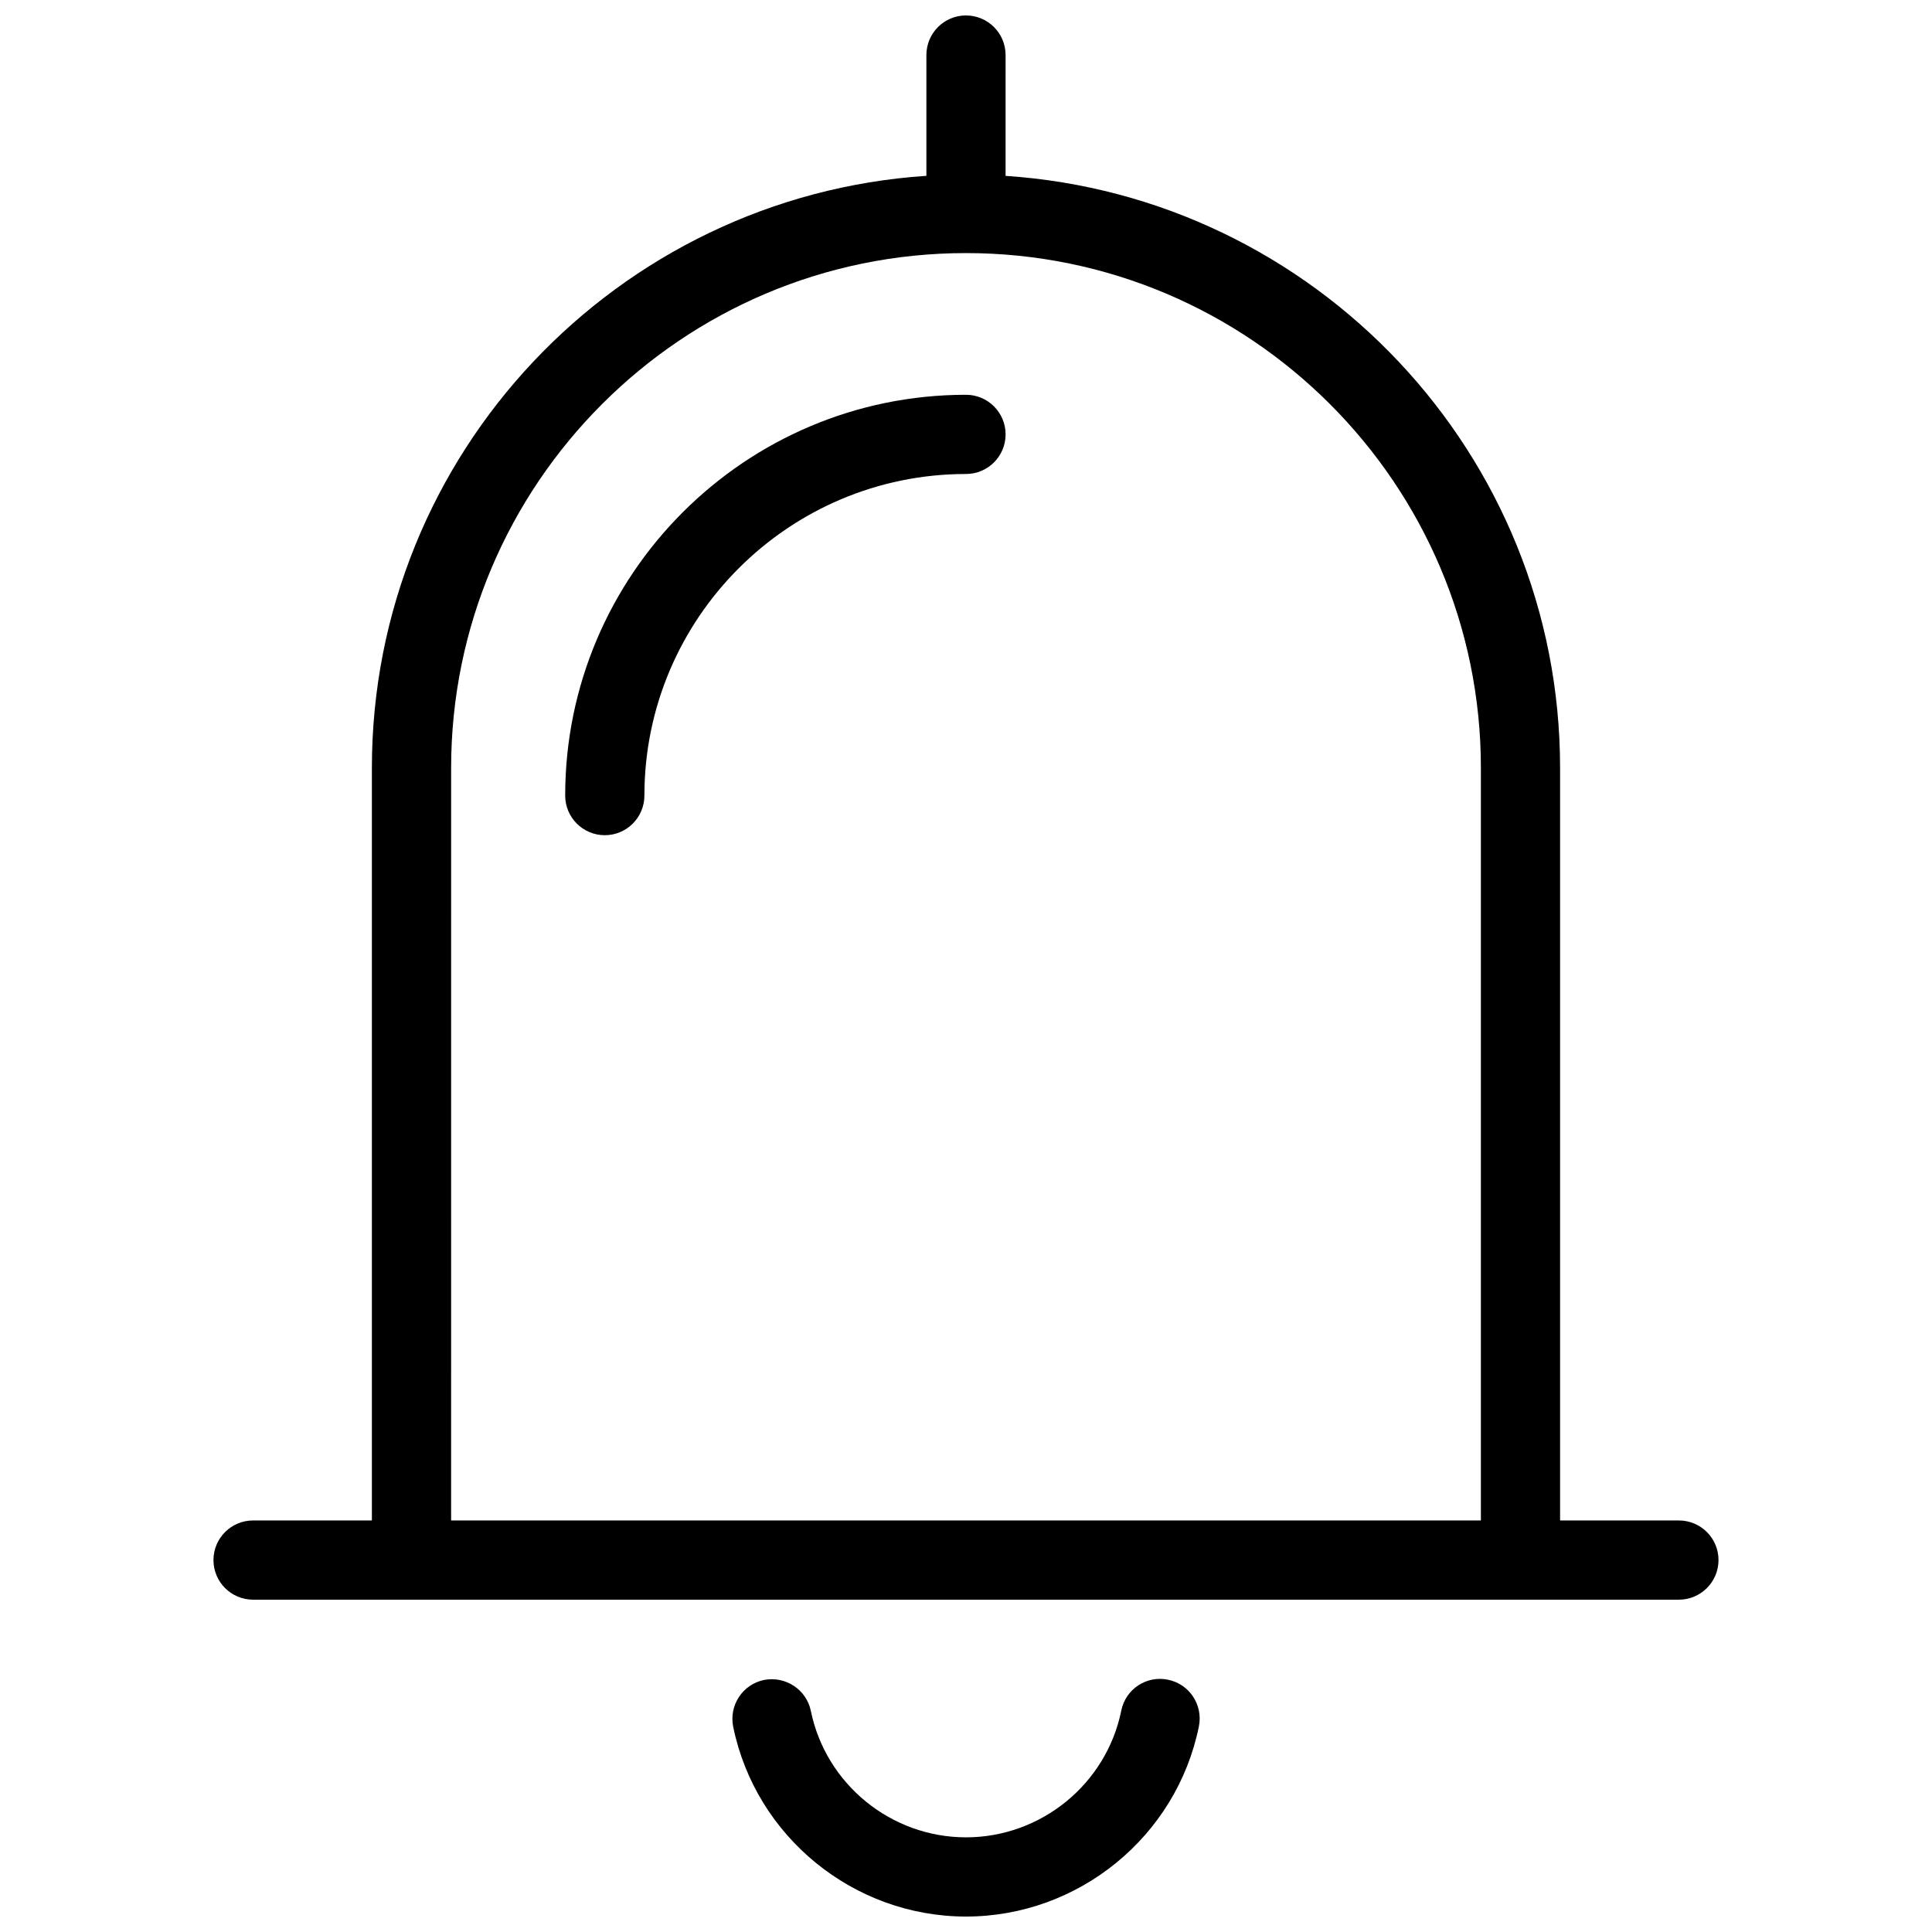 <?xml version="1.0" encoding="UTF-8"?>
<!-- Uploaded to: ICON Repo, www.iconrepo.com, Generator: ICON Repo Mixer Tools -->
<svg width="800px" height="800px" version="1.1" viewBox="144 144 512 512" xmlns="http://www.w3.org/2000/svg">
 <defs>
  <clipPath id="b">
   <path d="m338 588h124v63.902h-124z"/>
  </clipPath>
  <clipPath id="a">
   <path d="m200 148.09h400v419.91h-400z"/>
  </clipPath>
 </defs>
 <path d="m293.78 354.84c0 5.793 4.703 10.496 10.496 10.496 5.793 0 10.496-4.703 10.496-10.496 0-46.98 38.227-85.227 85.227-85.227 5.793 0 10.496-4.703 10.496-10.496 0-5.793-4.703-10.496-10.496-10.496-58.566 0-106.22 47.652-106.22 106.22z"/>
 <g clip-path="url(#b)">
  <path d="m453.51 589.14c-5.688-1.176-11.23 2.5-12.363 8.207-3.949 19.441-21.246 33.566-41.145 33.566-19.859 0-37.156-14.086-41.125-33.523-1.156-5.668-6.758-9.277-12.387-8.188-5.688 1.176-9.34 6.719-8.188 12.406 5.965 29.137 31.91 50.297 61.699 50.297 29.828 0 55.797-21.203 61.715-50.383 1.156-5.688-2.519-11.25-8.207-12.383z"/>
 </g>
 <g clip-path="url(#a)">
  <path d="m400 148.09c-5.793 0-10.496 4.703-10.496 10.496v32.012c-81.91 5.438-146.95 73.641-146.95 156.91v199.43h-31.488c-5.793 0-10.496 4.703-10.496 10.496 0 5.797 4.703 10.496 10.496 10.496h377.86c5.793 0 10.496-4.703 10.496-10.496s-4.699-10.496-10.496-10.496h-31.488v-199.42c0-83.277-65.035-151.48-146.95-156.91l0.004-32.016c0-5.793-4.703-10.496-10.496-10.496zm136.45 199.43v199.42h-272.9l0.004-199.42c0-75.238 61.211-136.45 136.45-136.45 75.234 0 136.45 61.211 136.45 136.45z"/>
 </g>
</svg>